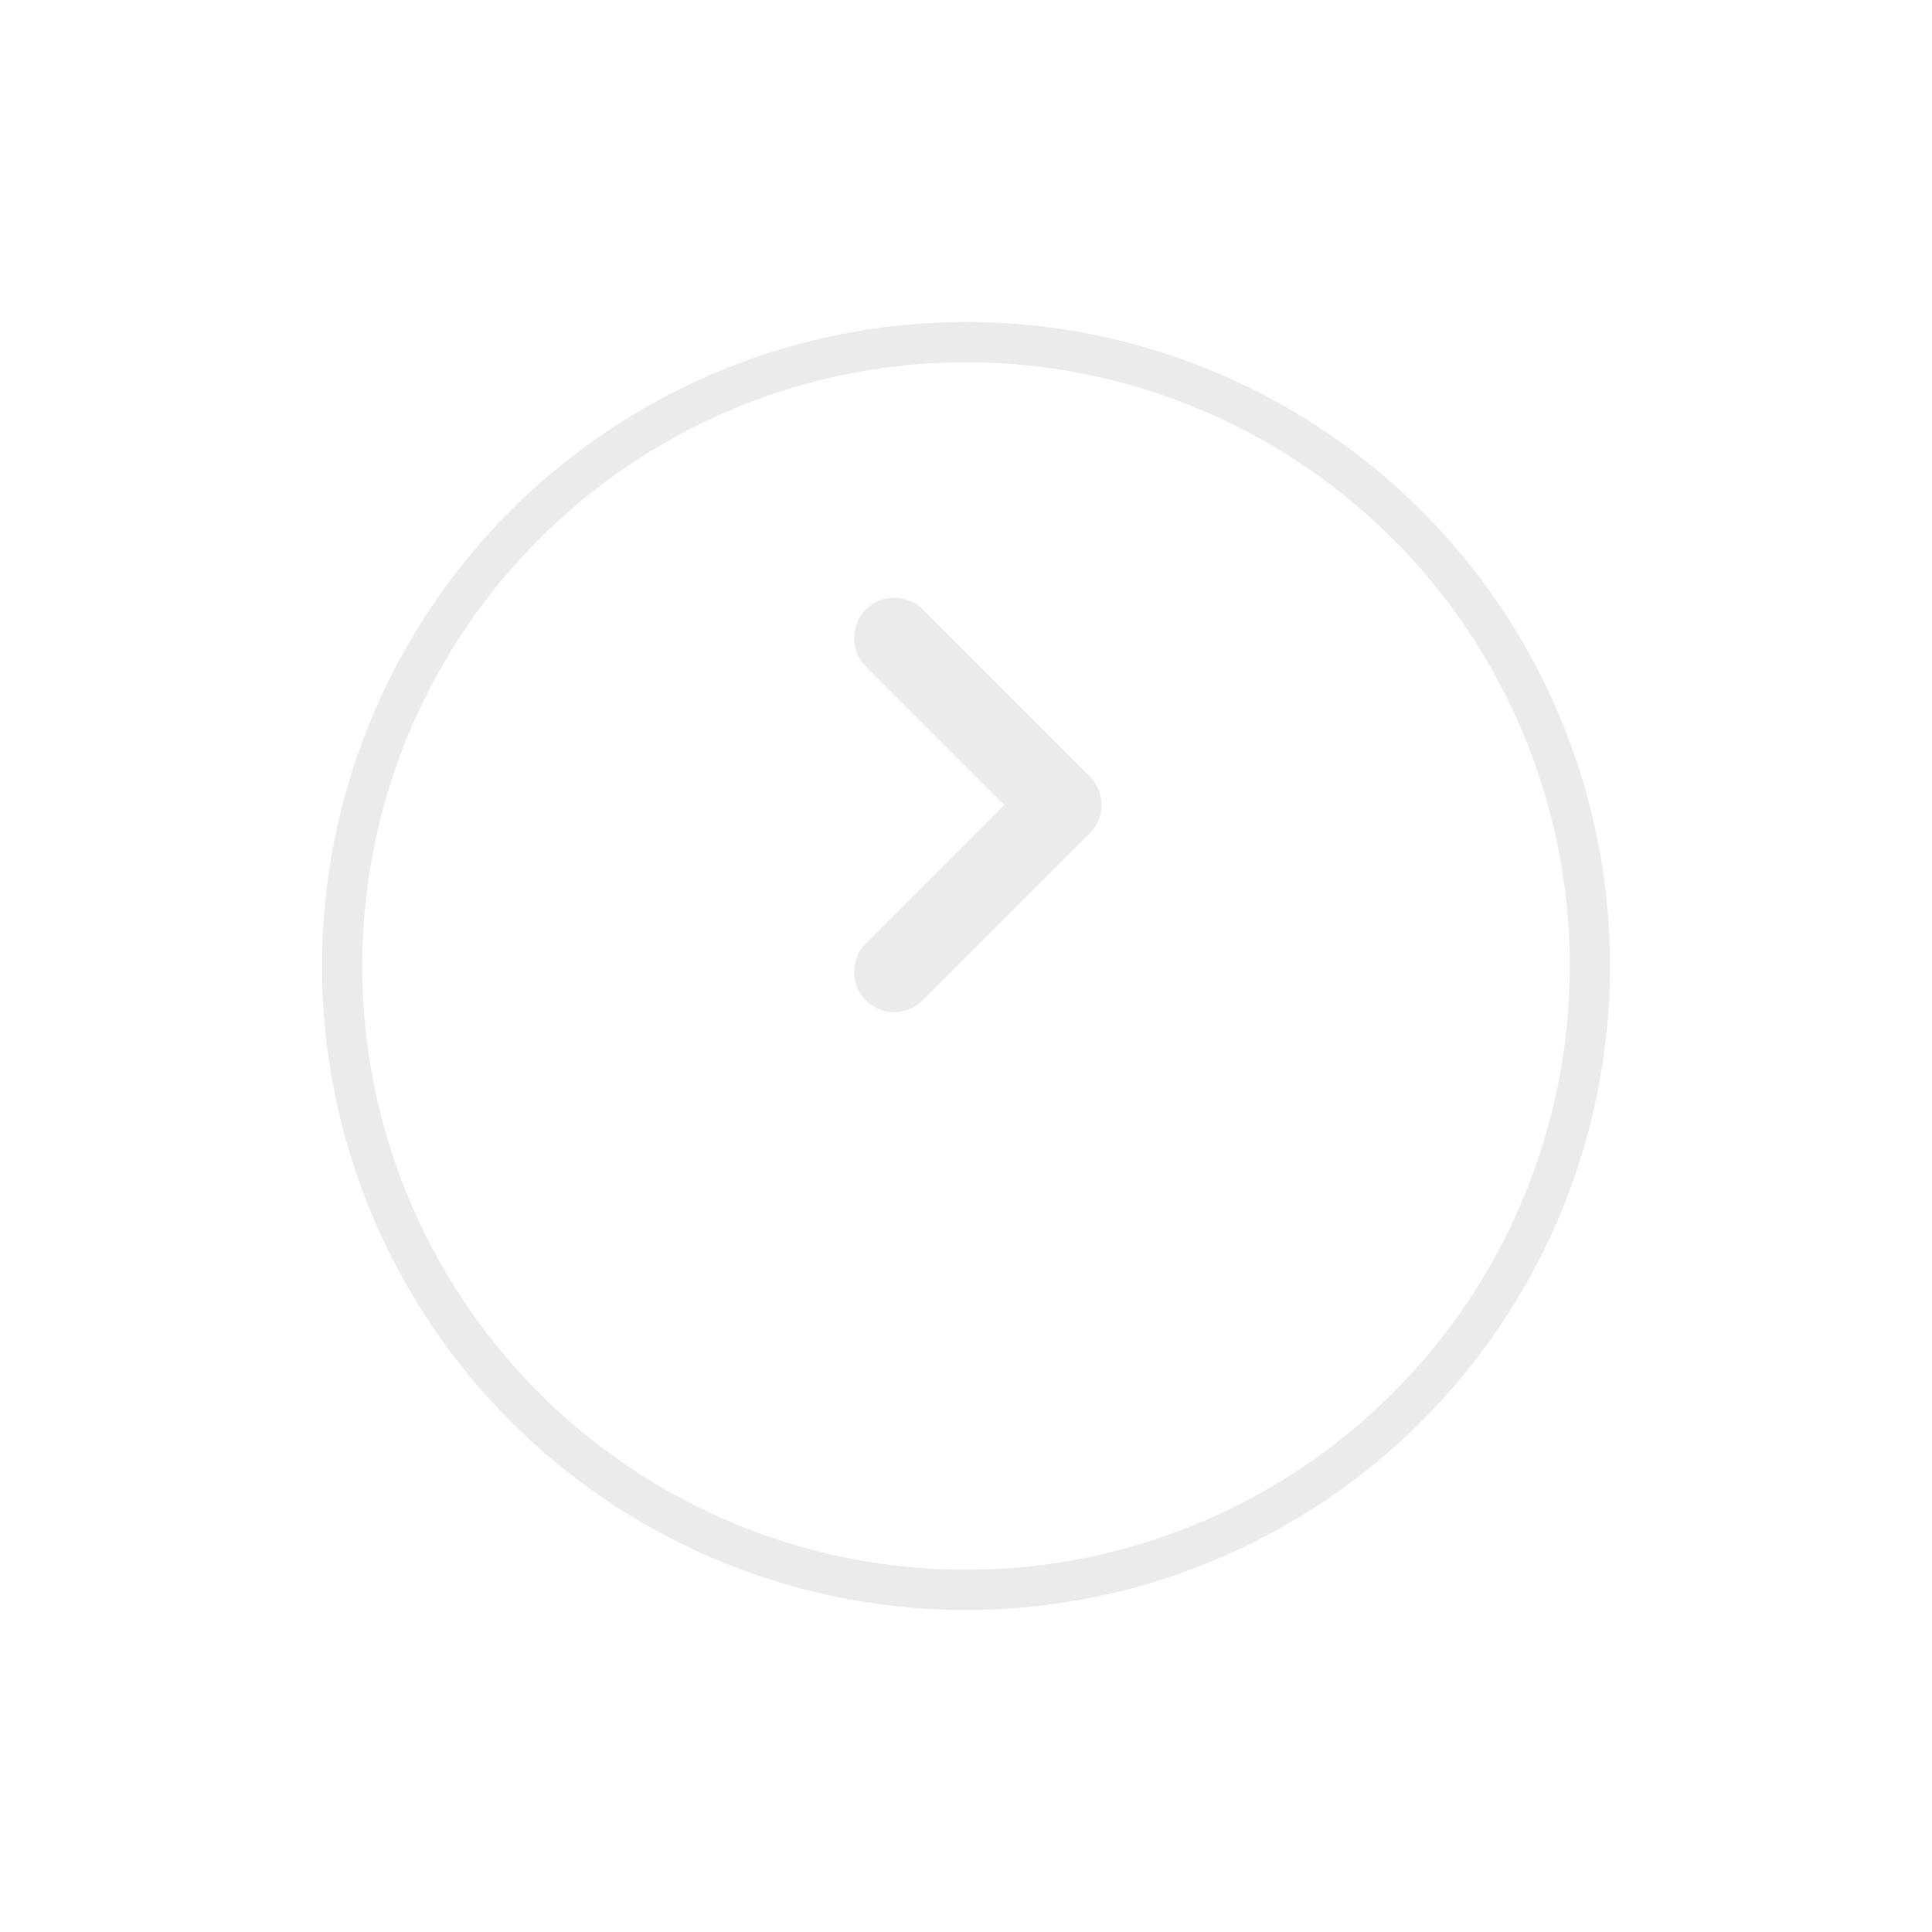 <svg width="48" height="48" viewBox="0 0 48 48" fill="none" xmlns="http://www.w3.org/2000/svg">
<g opacity="0.1">
<g filter="url(#filter0_d_591_21480)">
<circle cx="16" cy="16" r="16" transform="matrix(-1 0 0 1 40 4)" fill="#FAFBFC"/>
<circle cx="16" cy="16" r="15.5" transform="matrix(-1 0 0 1 40 4)" stroke="#323539"/>
</g>
<path d="M22.219 24.146L26.367 19.998L22.219 15.85" stroke="#323539" stroke-width="2" stroke-linecap="round" stroke-linejoin="round"/>
</g>
<defs>
<filter id="filter0_d_591_21480" x="0" y="0" width="48" height="48" filterUnits="userSpaceOnUse" color-interpolation-filters="sRGB">
<feFlood flood-opacity="0" result="BackgroundImageFix"/>
<feColorMatrix in="SourceAlpha" type="matrix" values="0 0 0 0 0 0 0 0 0 0 0 0 0 0 0 0 0 0 127 0" result="hardAlpha"/>
<feOffset dy="4"/>
<feGaussianBlur stdDeviation="4"/>
<feComposite in2="hardAlpha" operator="out"/>
<feColorMatrix type="matrix" values="0 0 0 0 0 0 0 0 0 0 0 0 0 0 0 0 0 0 0.5 0"/>
<feBlend mode="normal" in2="BackgroundImageFix" result="effect1_dropShadow_591_21480"/>
<feBlend mode="normal" in="SourceGraphic" in2="effect1_dropShadow_591_21480" result="shape"/>
</filter>
</defs>
</svg>
